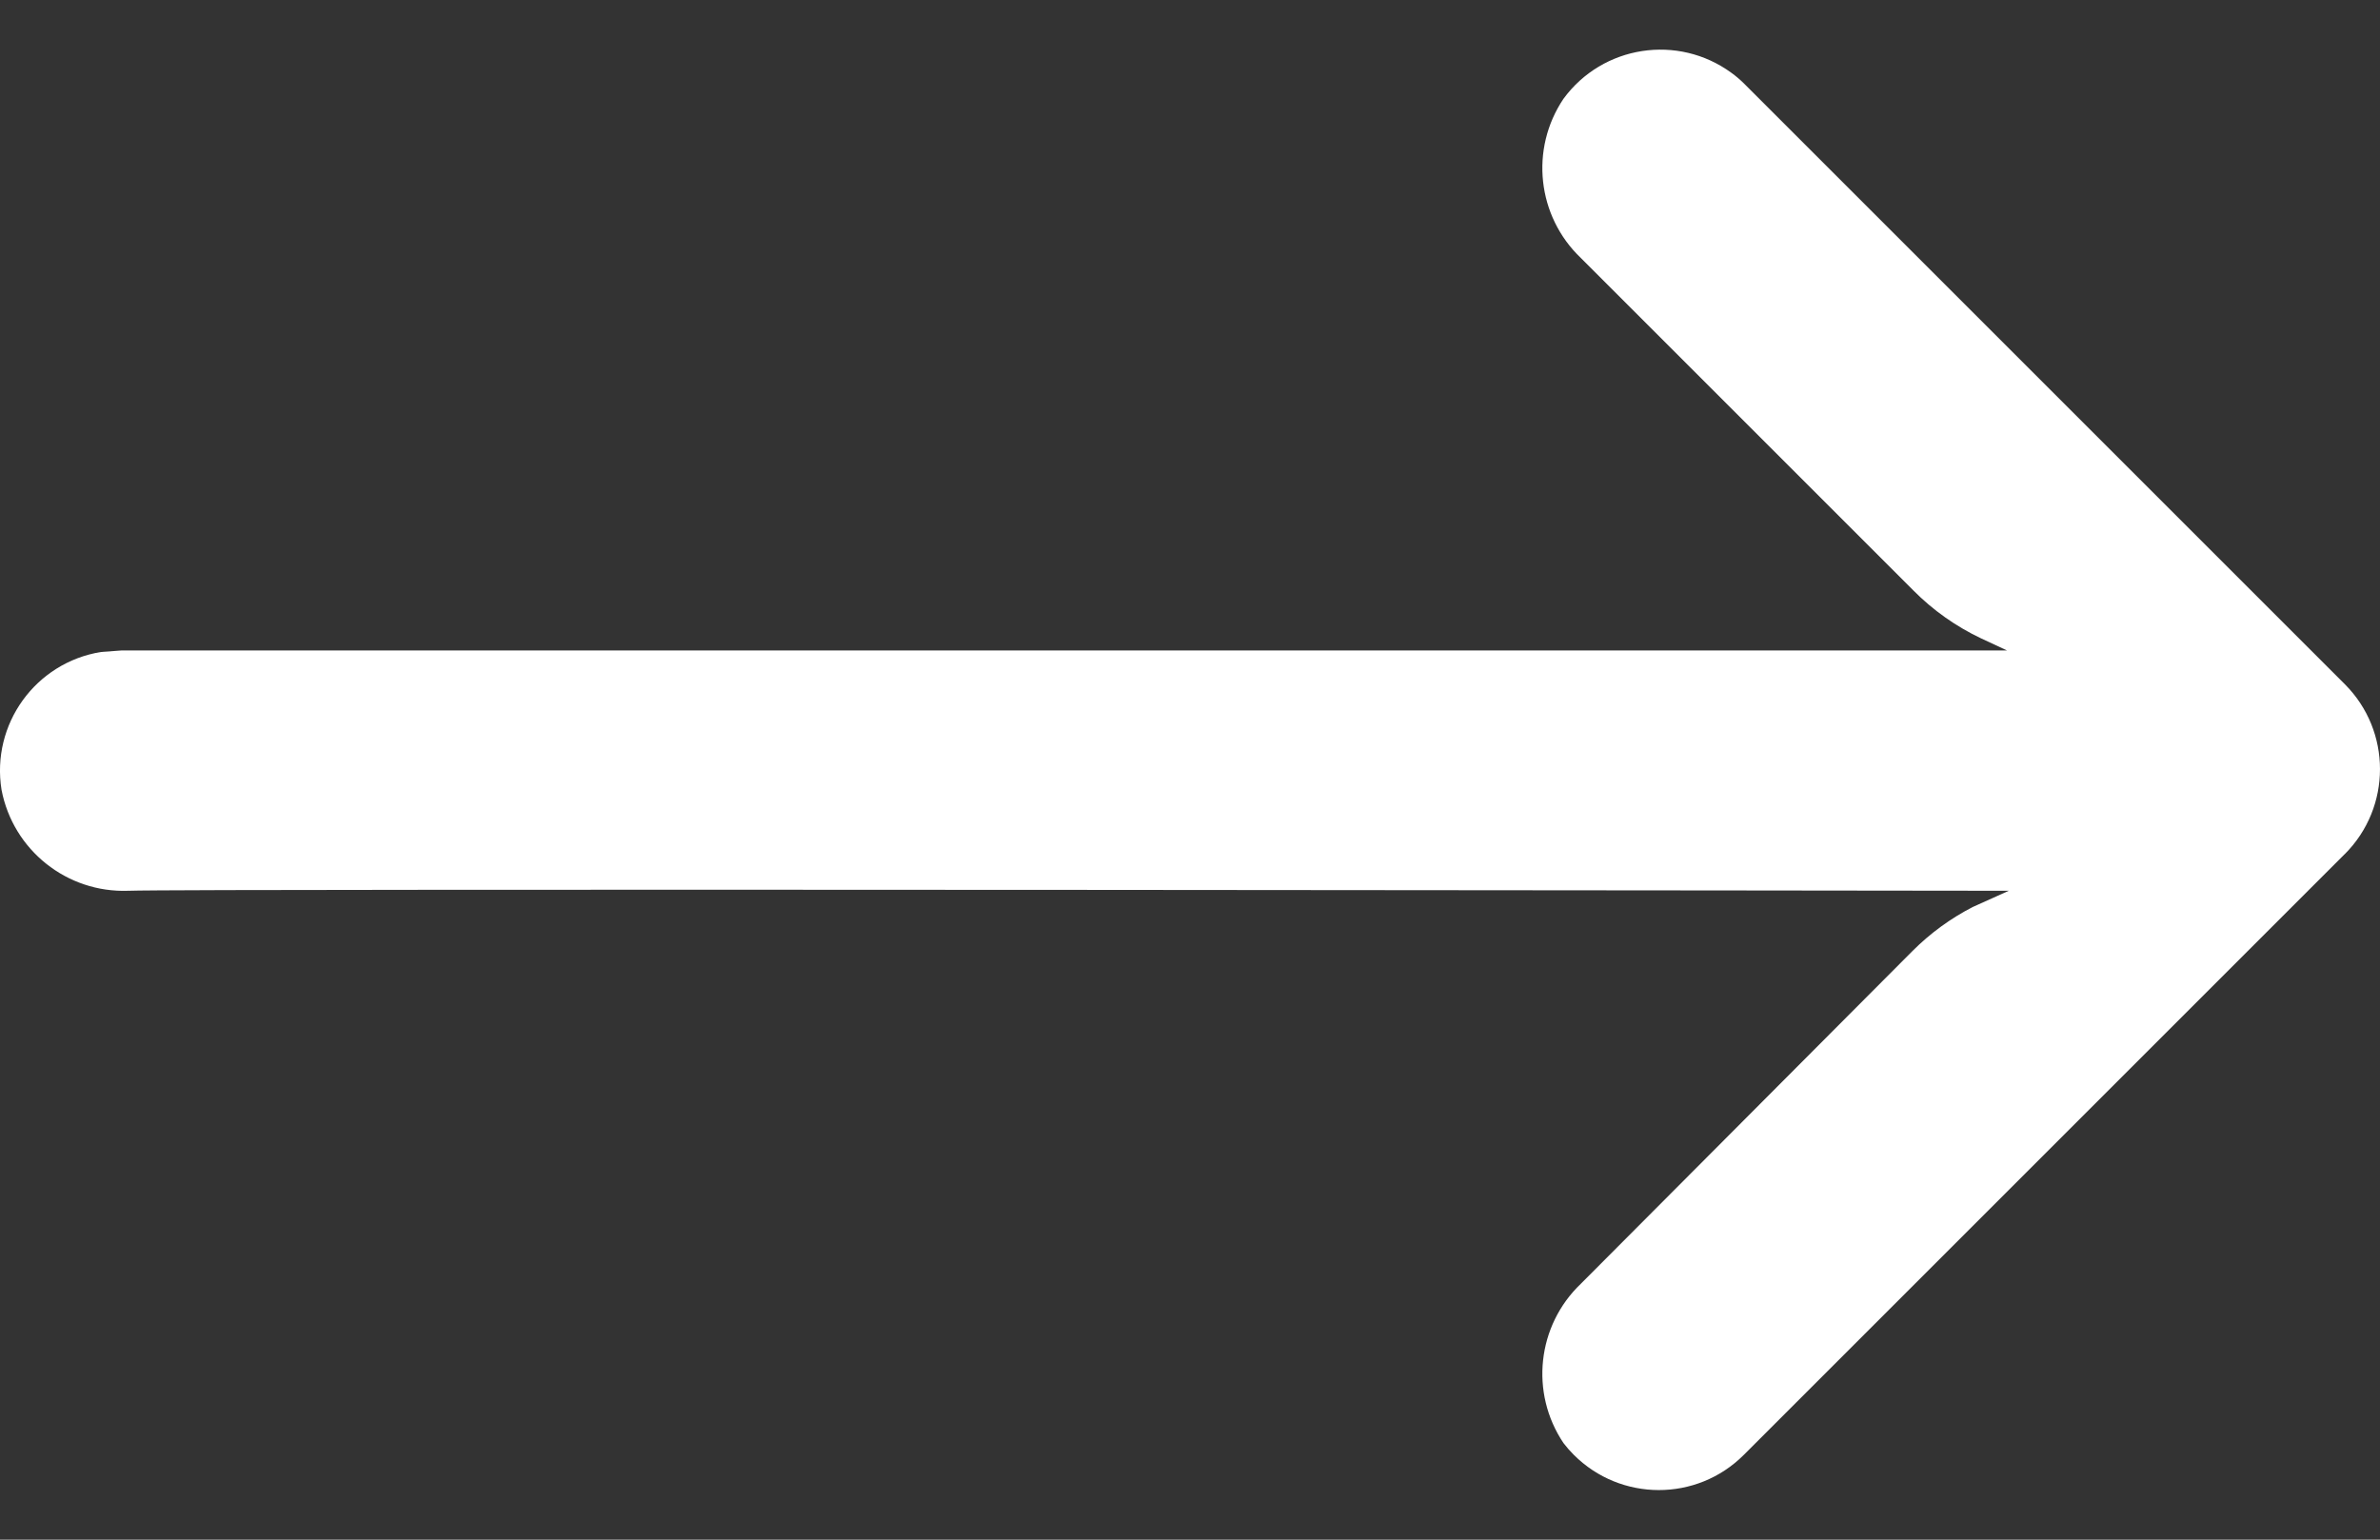 <?xml version="1.0" encoding="UTF-8"?> <svg xmlns="http://www.w3.org/2000/svg" width="34" height="22" viewBox="0 0 34 22" fill="none"><rect x="0" y="0" width="34" height="22" fill="#333333" stroke="none"/> <path d="M1.443 9.316L1.74 9.294H28.671L28.302 9.122C27.941 8.951 27.613 8.719 27.332 8.435L22.584 3.687C21.958 3.09 21.853 2.13 22.335 1.412C22.895 0.647 23.969 0.481 24.735 1.041C24.797 1.086 24.855 1.135 24.91 1.189L33.496 9.775C34.167 10.445 34.168 11.532 33.498 12.203L33.496 12.204L24.91 20.79C24.239 21.46 23.152 21.458 22.482 20.787C22.429 20.734 22.38 20.678 22.335 20.619C21.853 19.901 21.958 18.94 22.584 18.343L27.323 13.587C27.575 13.335 27.865 13.123 28.182 12.96L28.697 12.728C28.697 12.728 2.711 12.695 1.834 12.728C0.957 12.761 0.187 12.148 0.022 11.286C-0.129 10.35 0.506 9.468 1.443 9.316Z" fill="white"></path> </svg> 